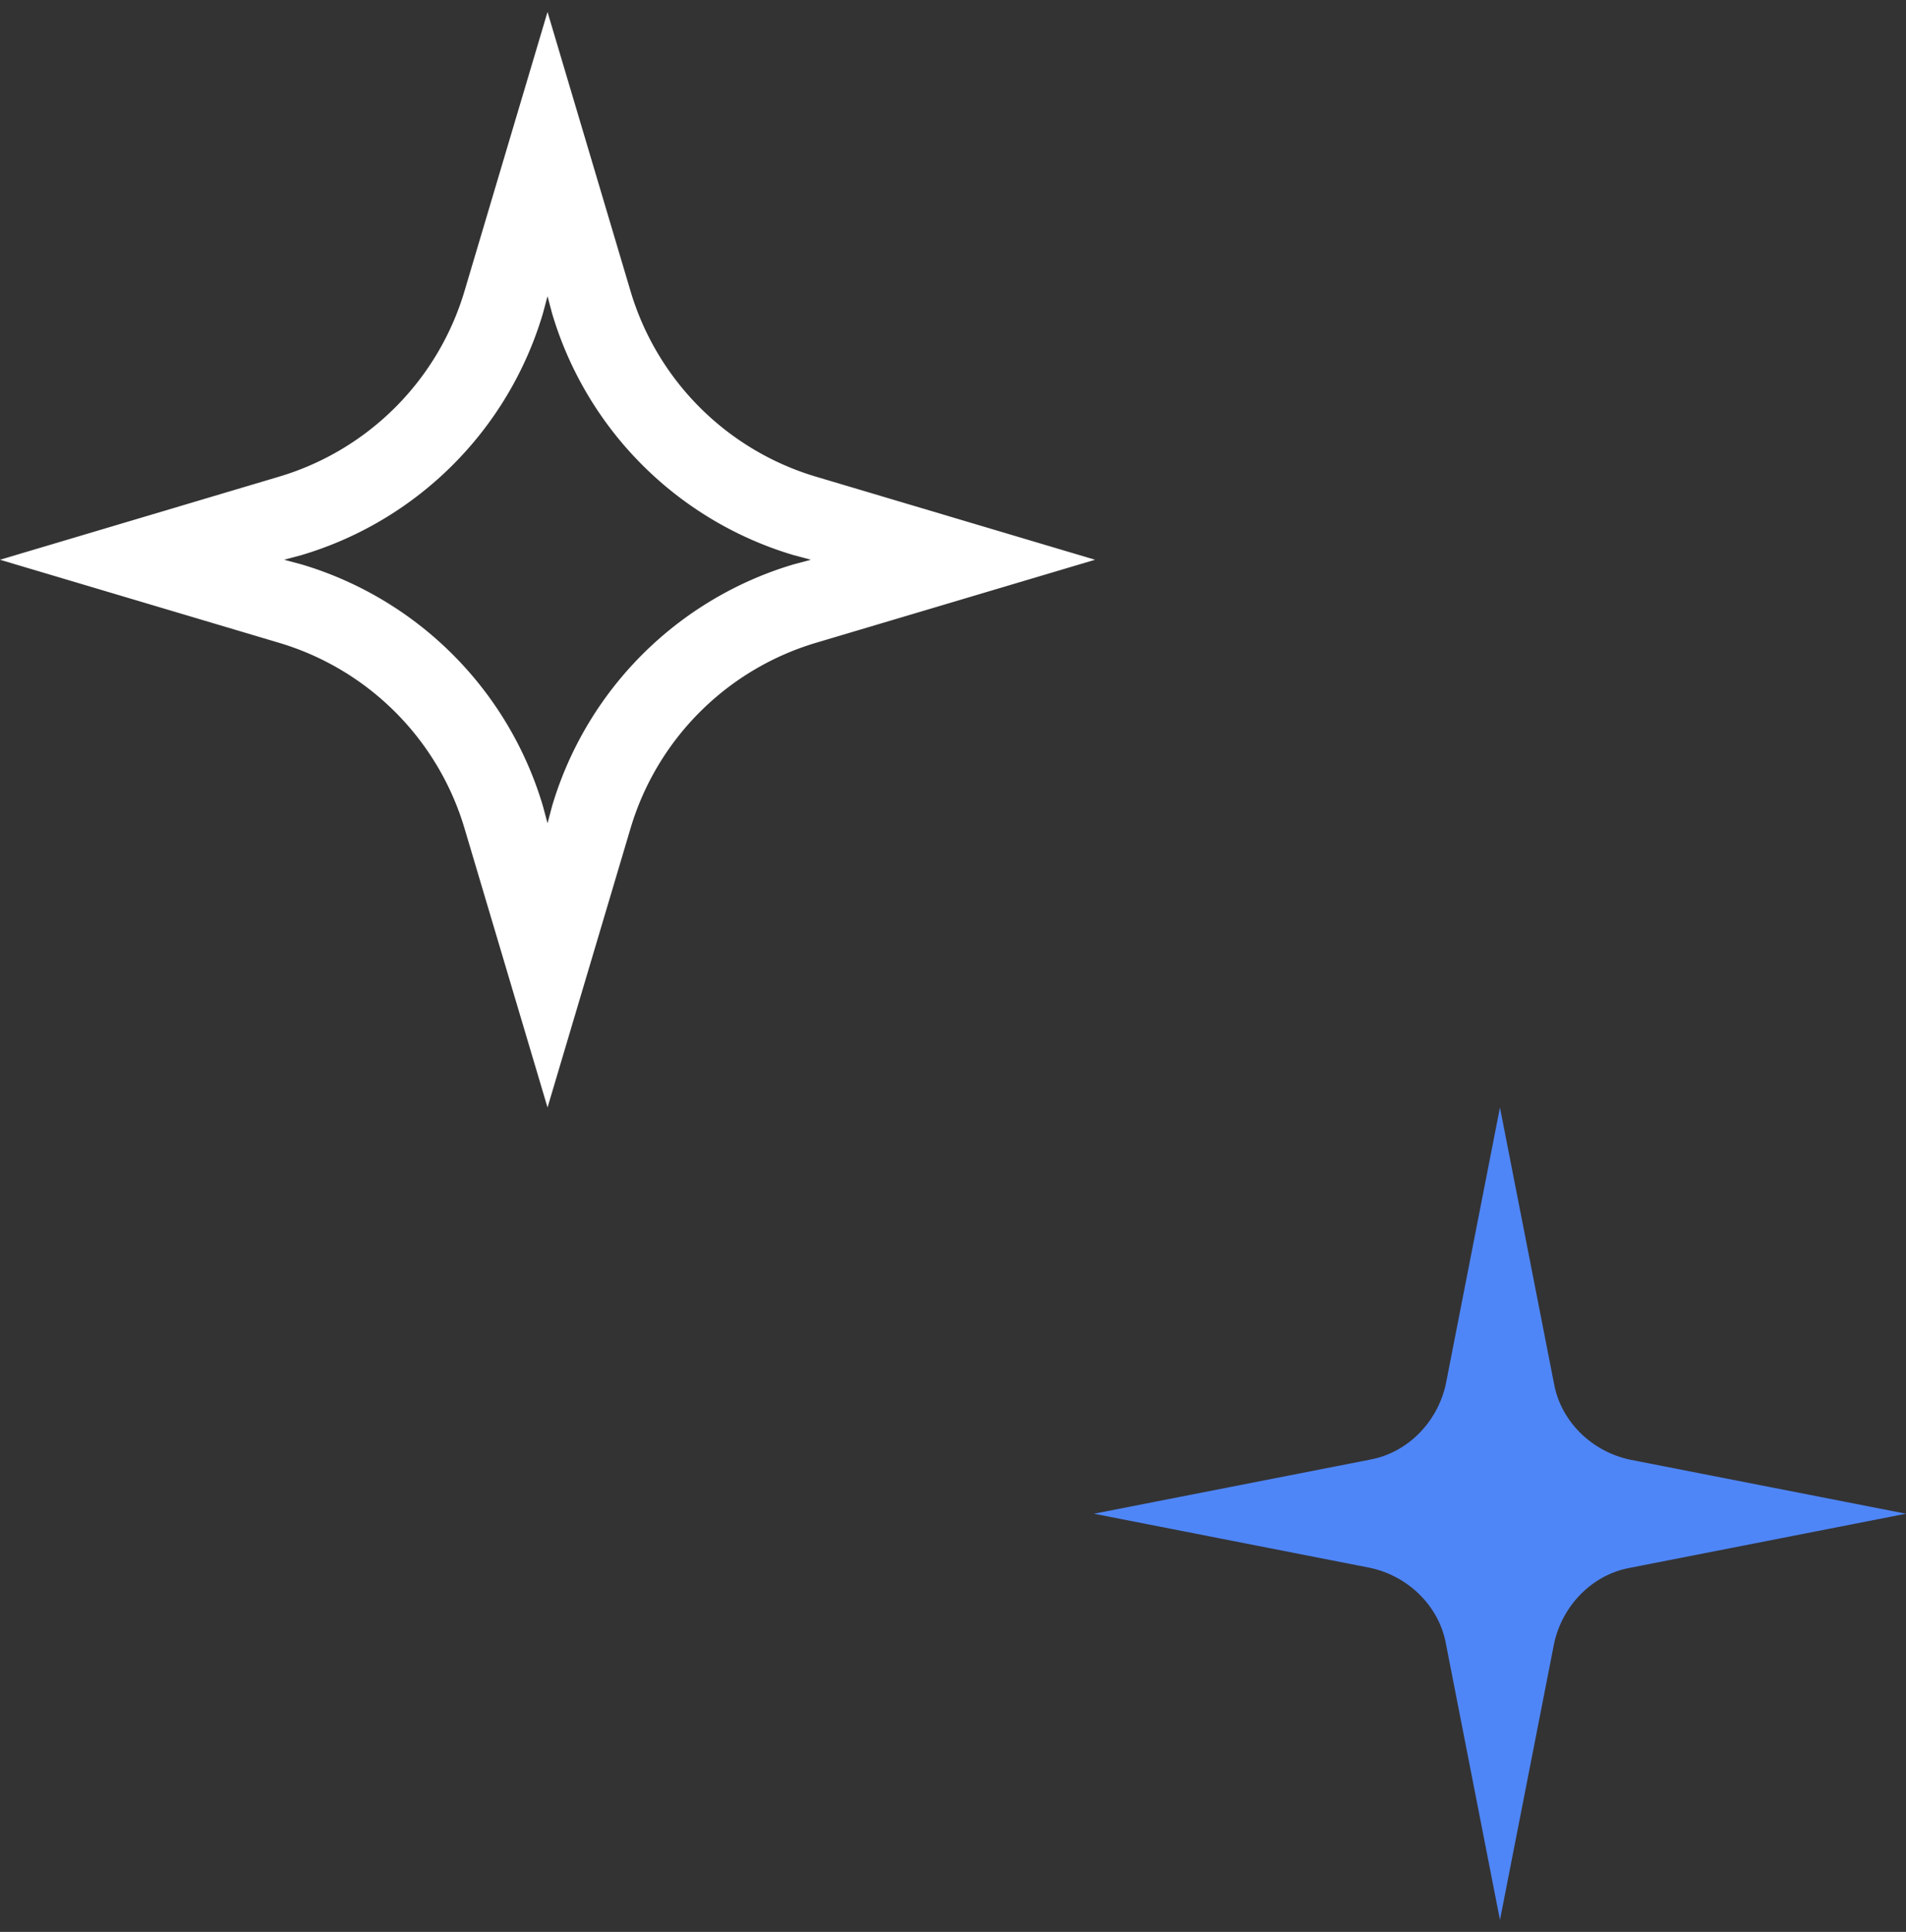 <svg width="76" height="77" viewBox="0 0 76 77" fill="none" xmlns="http://www.w3.org/2000/svg">
    <rect x="0" y="0" width="76" height="77" fill="#333333" stroke="none"/>
    <path d="m61.965 55.15-2.156-11.008-2.155 11.007c-.322 1.514-1.514 2.752-3.028 3.028L43.62 60.332l11.007 2.156c1.514.321 2.752 1.514 3.028 3.027l2.155 11.008 2.156-11.008c.321-1.513 1.514-2.752 3.027-3.027L76 60.332l-11.008-2.155c-1.513-.322-2.752-1.514-3.027-3.028z" fill="#4F86F7"/>
    <path d="m21.832 44.142 3.302-11.1a10.986 10.986 0 0 1 7.43-7.43l11.1-3.302-11.1-3.303a10.986 10.986 0 0 1-7.43-7.43L21.832.477l-3.303 11.1a10.986 10.986 0 0 1-7.43 7.43L0 22.31l11.1 3.302a10.986 10.986 0 0 1 7.43 7.43l3.303 11.1zM32.335 22.31l-.688.183a14.293 14.293 0 0 0-9.632 9.632l-.183.688-.184-.688a14.293 14.293 0 0 0-9.631-9.632l-.688-.183.688-.184c4.632-1.376 8.255-5 9.631-9.632l.184-.688.183.688c1.376 4.633 5 8.256 9.632 9.632l.688.184z" fill="#fff"/>
</svg>
